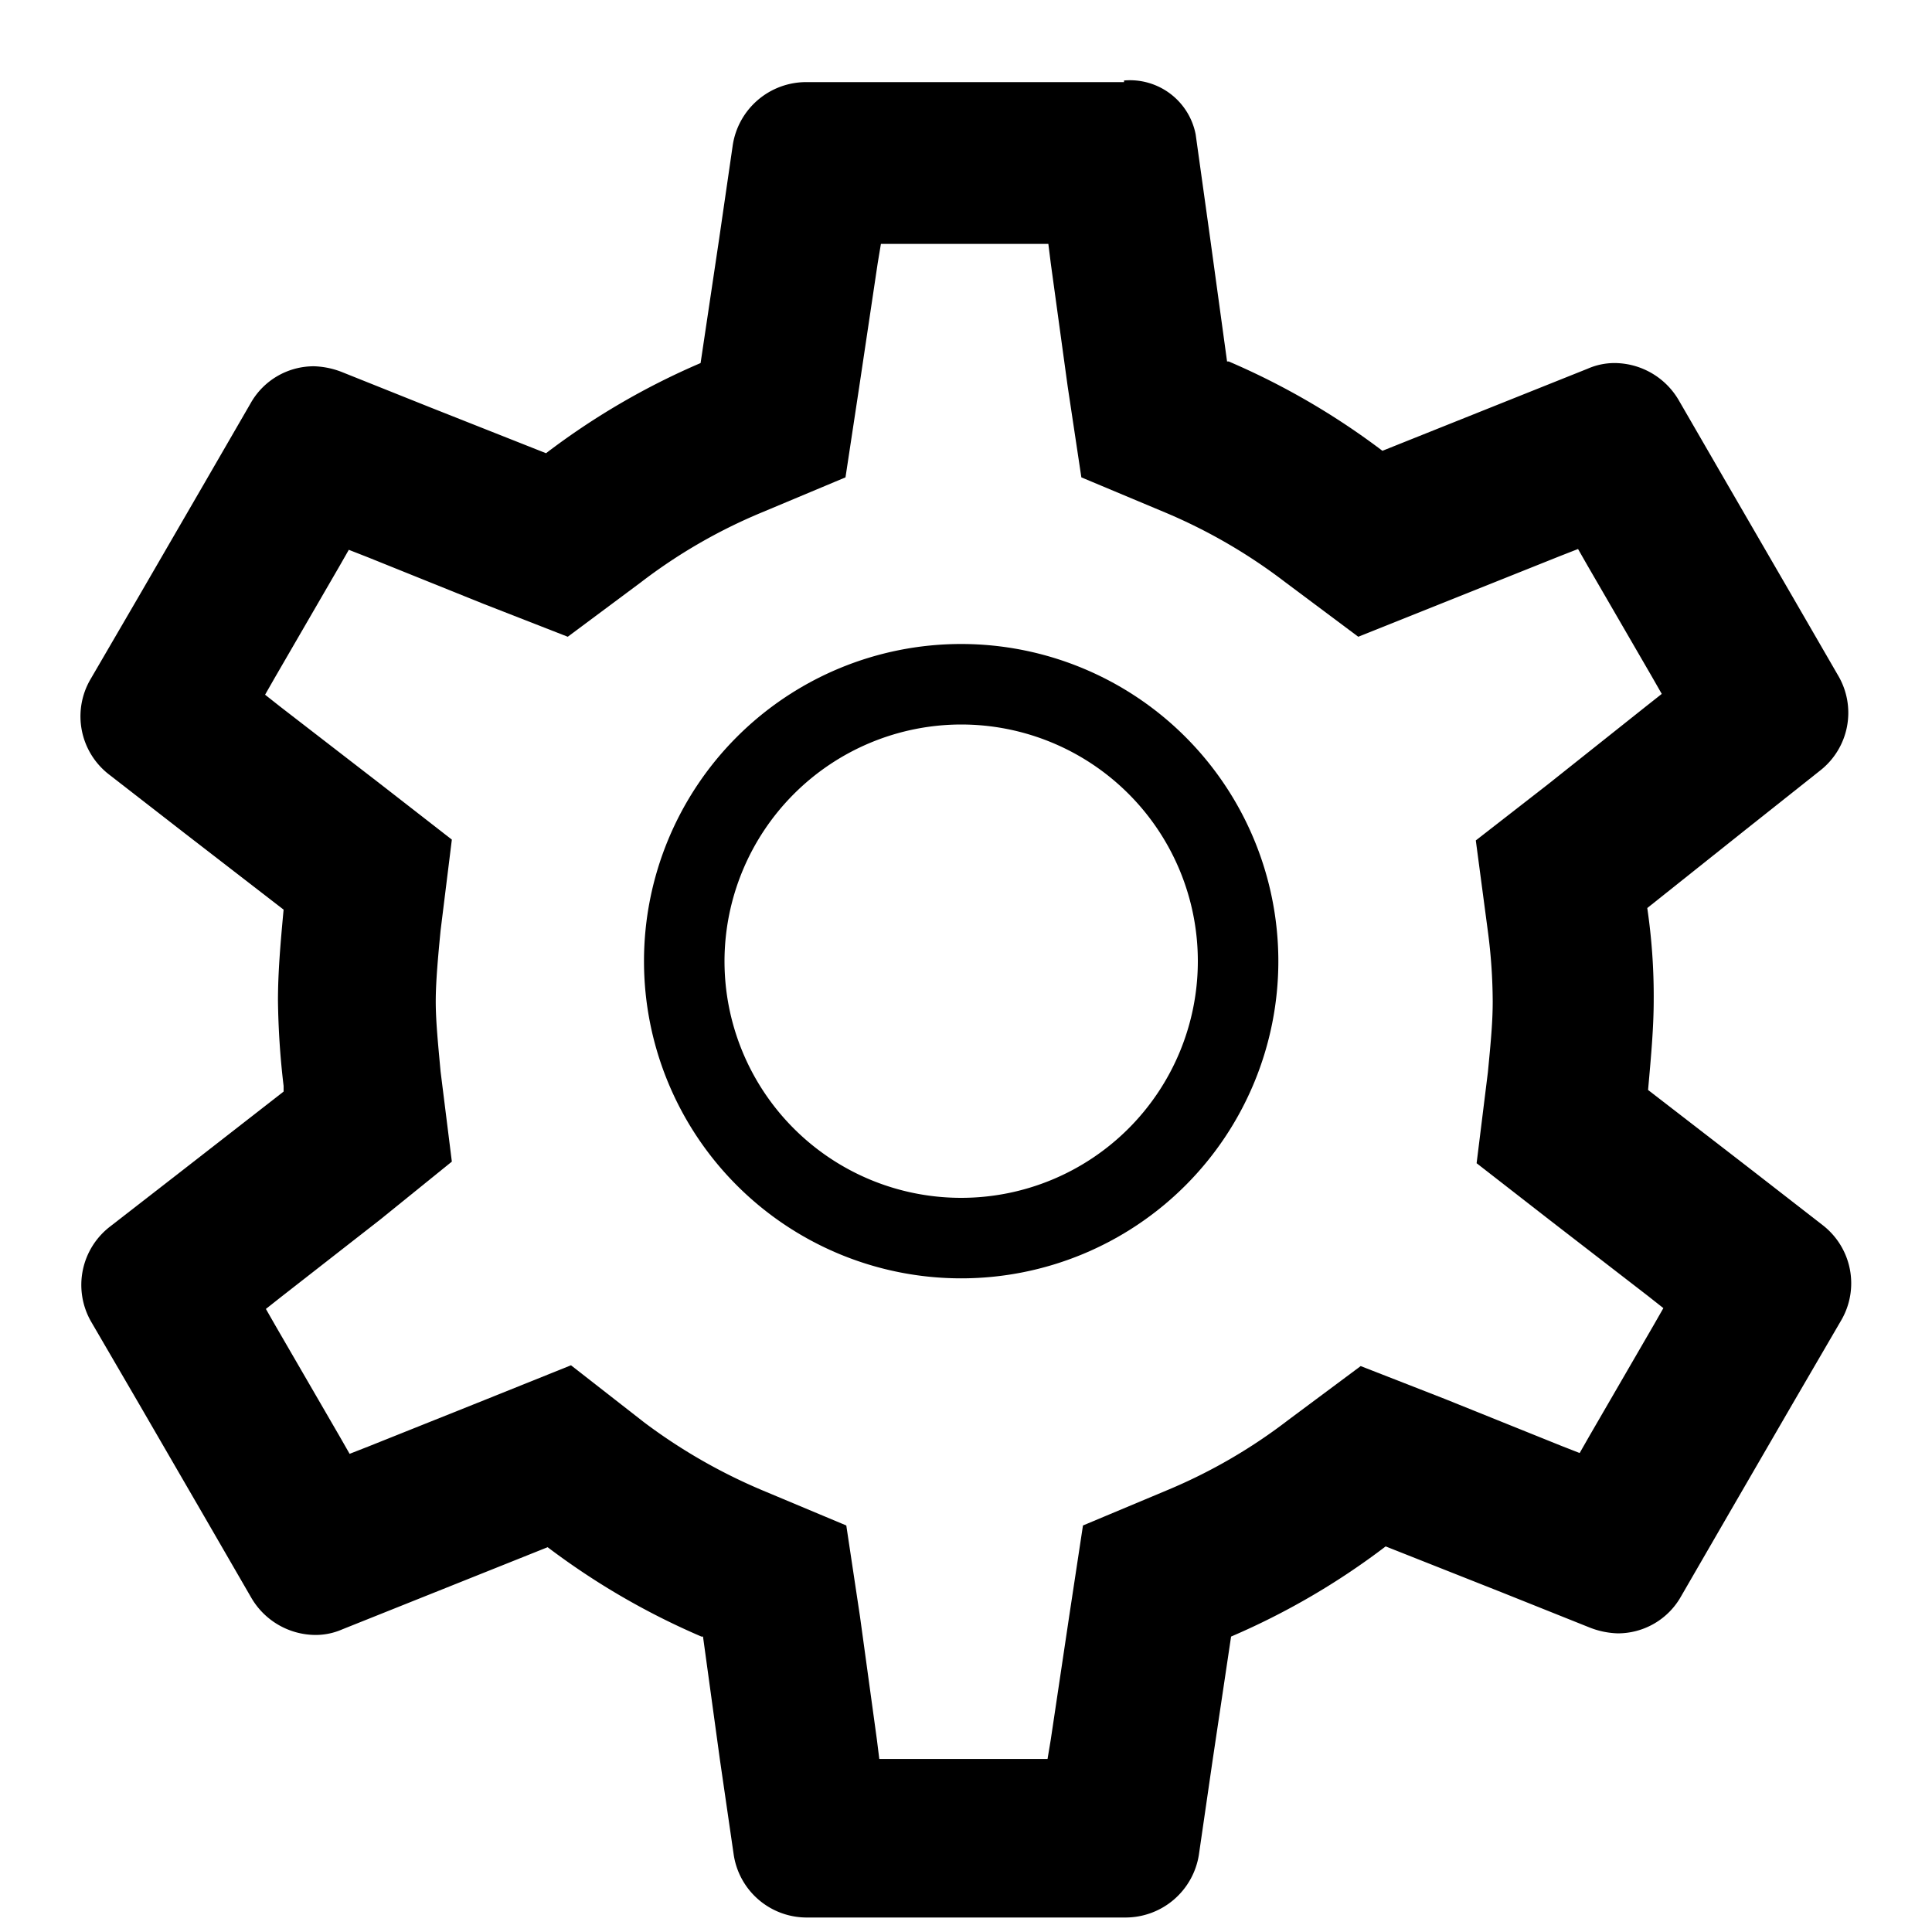 <svg id="ic-konfigurieren" xmlns="http://www.w3.org/2000/svg" width="24" height="24" viewBox="0 0 24 24">
  <rect id="Rechteck_23052" data-name="Rechteck 23052" width="24" height="24" fill="none"/>
  <path id="Pfad_58938" data-name="Pfad 58938" d="M13.03,2.59l.03.24.21,1.53.17,1.13,1.05.44a6.77,6.77,0,0,1,1.48.86l.91.68,1.05-.42,1.45-.58.23-.09.12.21.8,1.38.12.21-.19.15-1.22.97-.9.7.15,1.13a6.821,6.821,0,0,1,.06.87c0,.24-.02.47-.06.88l-.14,1.13.9.7,1.23.95.19.15-.12.21-.8,1.38-.12.21-.23-.09-1.44-.58-1.05-.41-.9.67a6.668,6.668,0,0,1-1.5.87l-1.05.44-.17,1.12-.23,1.54-.04.24H10.93l-.03-.24-.21-1.53-.17-1.13-1.05-.44a6.9,6.9,0,0,1-1.46-.84l-.91-.71-1.07.43-1.45.58-.23.09-.12-.21-.8-1.38-.12-.21.19-.15,1.23-.96.89-.72-.14-1.12c-.03-.33-.06-.62-.06-.87s.03-.57.06-.88l.14-1.13-.9-.7L3.49,8.34,3.3,8.19l.12-.21.8-1.38.12-.21.23.09,1.44.58,1.05.41.9-.67a6.668,6.668,0,0,1,1.5-.87l1.05-.44.17-1.12.23-1.54.04-.24h2.08M13.97.58H10.02a.923.923,0,0,0-.91.78L8.94,2.53,8.71,4.07h0A9.035,9.035,0,0,0,6.79,5.19h0L5.35,4.62l-1.1-.44a1.032,1.032,0,0,0-.34-.07.9.9,0,0,0-.79.46L2.53,5.59l-.8,1.38L1.13,8a.913.913,0,0,0,.23,1.18l.94.73,1.23.95h0c-.04.43-.07.78-.07,1.13a9.918,9.918,0,0,0,.07,1.06v.06h0v.01l-1.22.95-.94.73a.915.915,0,0,0-.23,1.18l.6,1.03.8,1.38.59,1.02a.928.928,0,0,0,.79.46.829.829,0,0,0,.34-.07l1.1-.44,1.45-.58h0a9.1,9.1,0,0,0,1.91,1.11h.02l.21,1.53.17,1.17a.917.917,0,0,0,.91.79h3.96a.923.923,0,0,0,.91-.78l.17-1.17.23-1.54h0a9.035,9.035,0,0,0,1.92-1.12h0l1.44.57,1.1.44a1.032,1.032,0,0,0,.34.07.9.9,0,0,0,.79-.46l.59-1.02.8-1.38.6-1.03a.913.913,0,0,0-.23-1.18l-.94-.73-1.23-.95h0c.04-.45.07-.78.07-1.13a7.506,7.506,0,0,0-.08-1.13h0l1.23-.98.92-.73a.911.911,0,0,0,.22-1.18l-.59-1.02-.8-1.38-.59-1.02a.928.928,0,0,0-.79-.46.829.829,0,0,0-.34.07l-1.1.44-1.45.58h0a9.1,9.1,0,0,0-1.91-1.11h-.02l-.21-1.53-.18-1.29a.831.831,0,0,0-.89-.67h0Z" transform="translate(-0.007 0.44)" fill="#000000"/>
  <path id="Pfad_58939" data-name="Pfad 58939" d="M12,9.06A2.94,2.94,0,1,1,9.06,12,2.945,2.945,0,0,1,12,9.06m0-1A3.94,3.94,0,1,0,15.94,12,3.941,3.941,0,0,0,12,8.06h0Z" transform="translate(-0.06 -0.06)" fill="#000000"/>
</svg>
